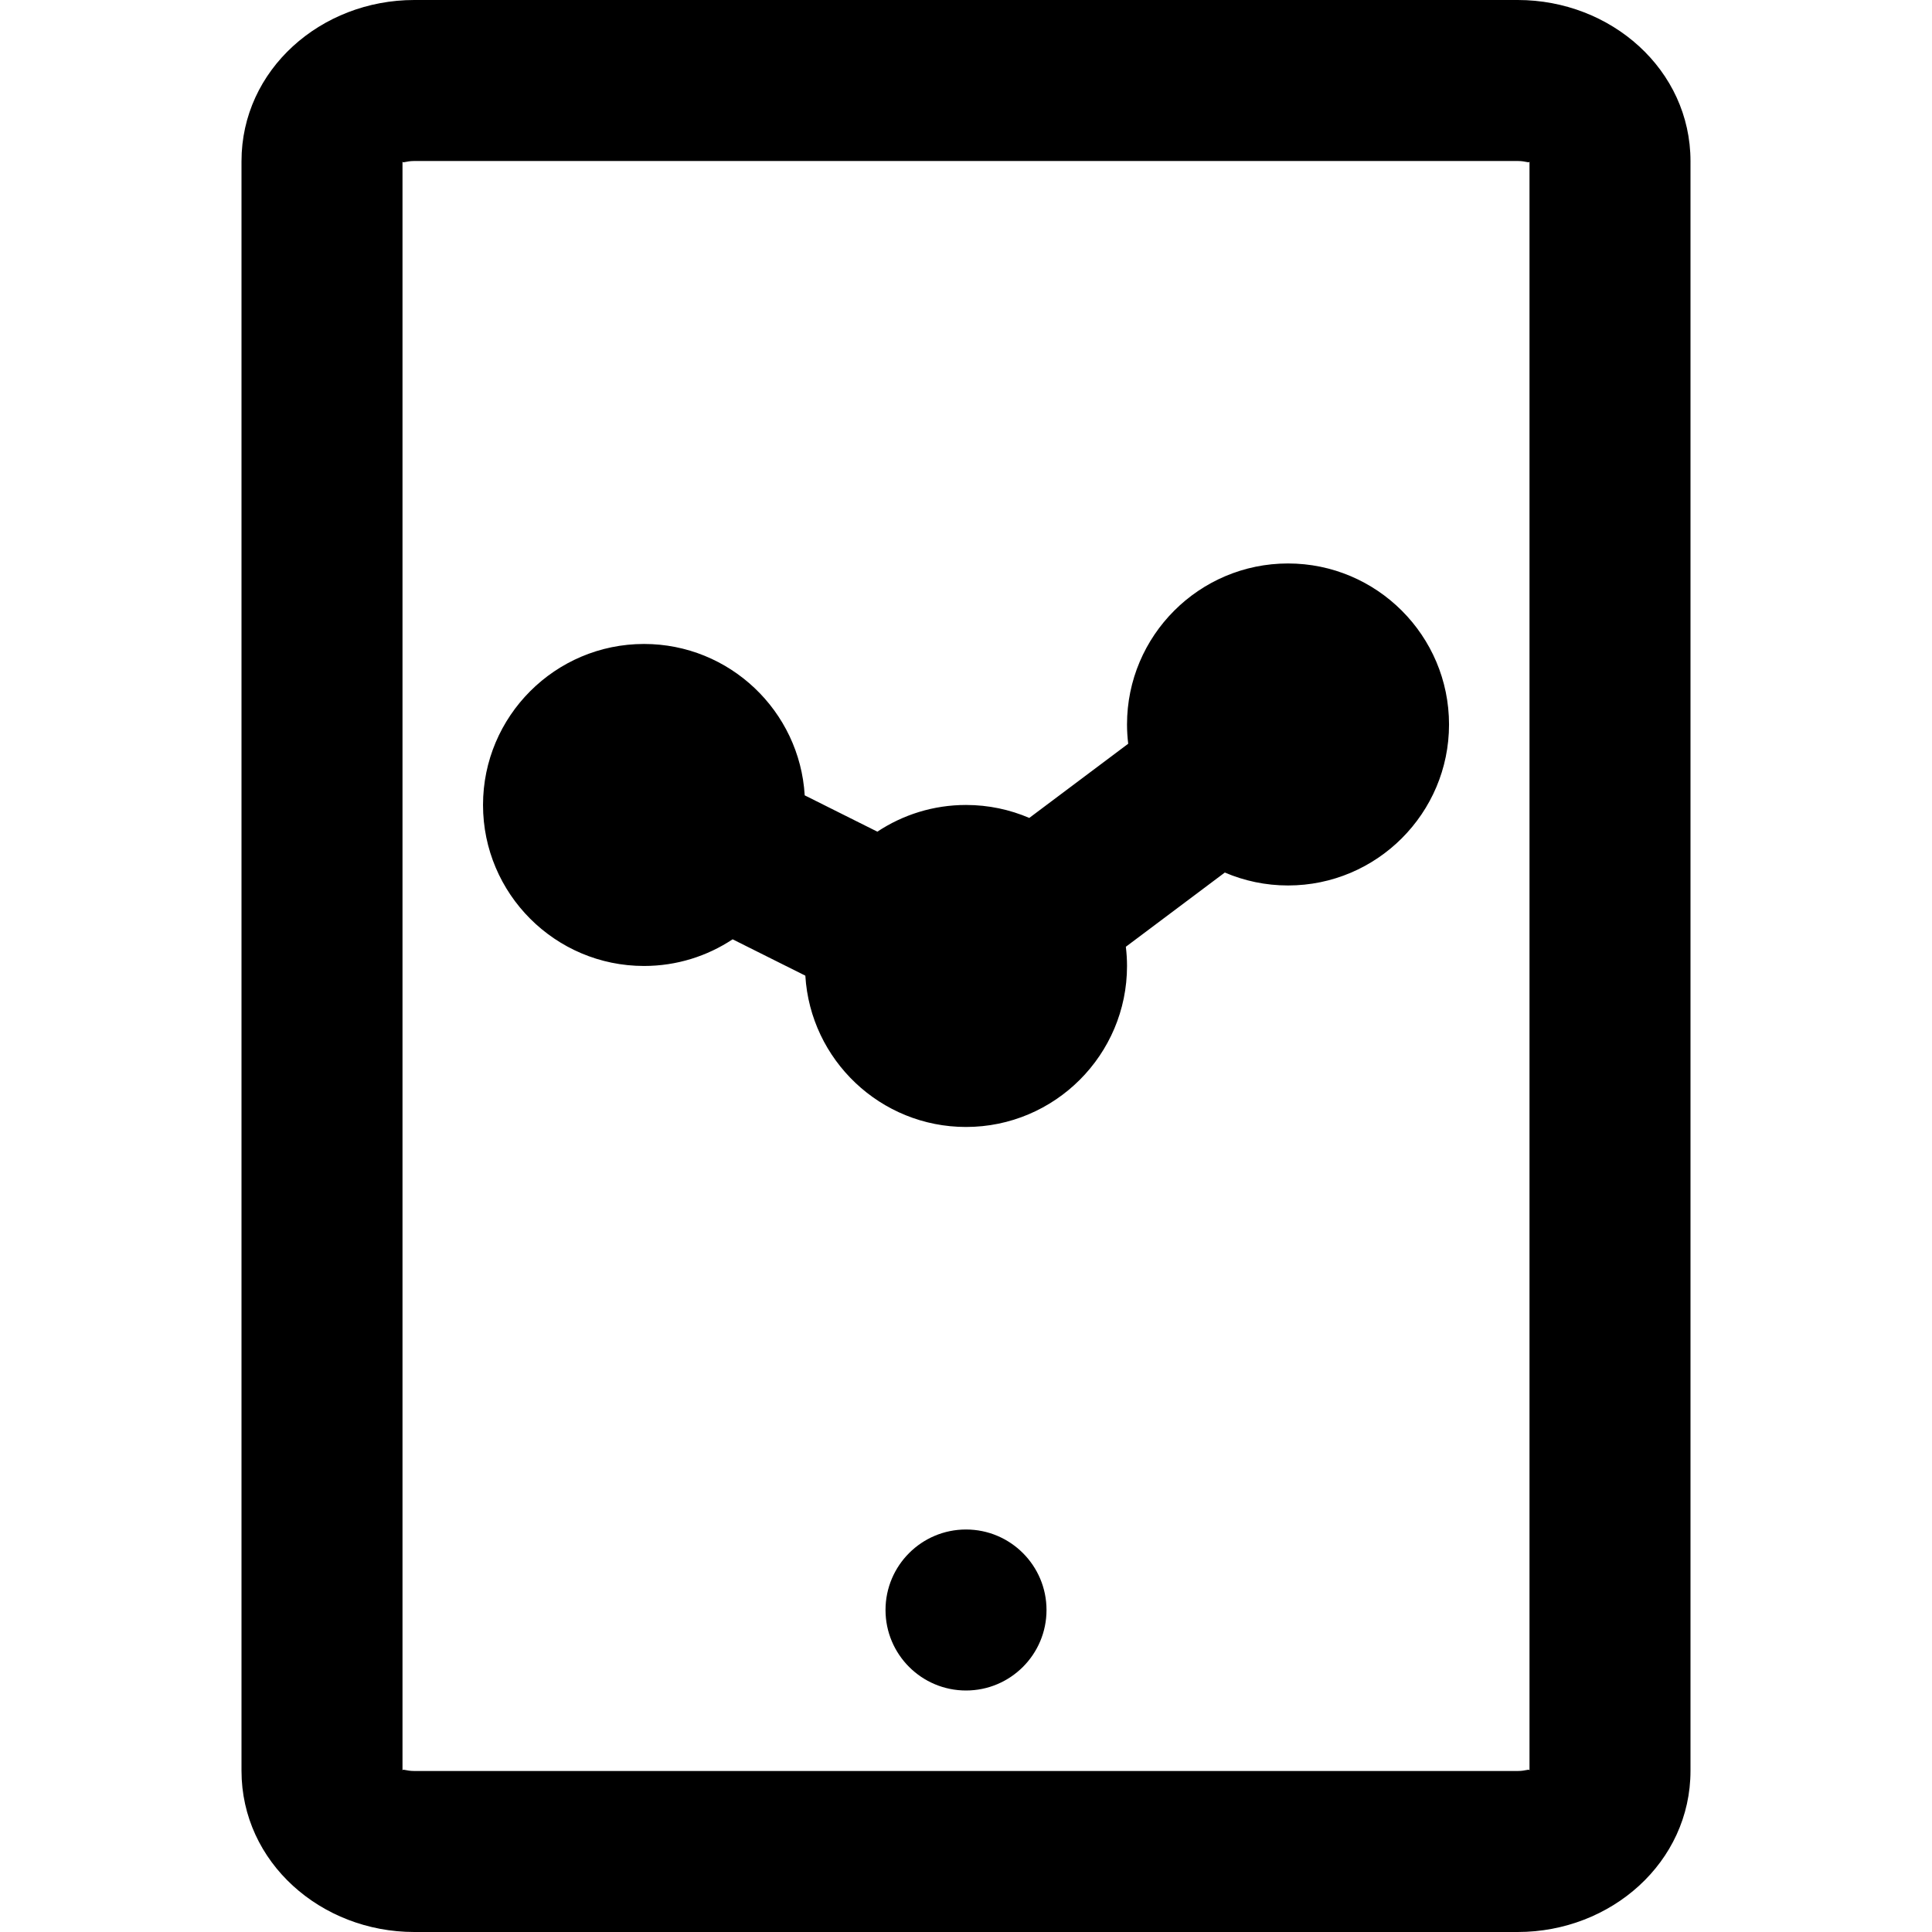 <?xml version="1.0" encoding="iso-8859-1"?>
<!-- Uploaded to: SVG Repo, www.svgrepo.com, Generator: SVG Repo Mixer Tools -->
<svg fill="#000000" height="800px" width="800px" version="1.1" id="Layer_1" xmlns="http://www.w3.org/2000/svg" xmlns:xlink="http://www.w3.org/1999/xlink" 
	 viewBox="0 0 512 512" xml:space="preserve">
<g>
	<g>
		<g>
			<path d="M402.219,0H109.781C85.081,0,64,18.451,64,42.731v426.539C64,493.549,85.081,512,109.781,512h292.437
				c24.7,0,45.781-18.451,45.781-42.731V42.731C448,18.451,426.919,0,402.219,0z M405.333,469.269c0-0.643-0.807,0.064-3.115,0.064
				H109.781c-2.307,0-3.115-0.707-3.115-0.064V42.731c0,0.643,0.807-0.064,3.115-0.064h292.437c2.307,0,3.115,0.707,3.115,0.064
				V469.269z"/>
			<path d="M256.004,405.333c-11.776,0-21.333,9.557-21.333,21.333S244.228,448,256.004,448s21.333-9.557,21.333-21.333
				S267.78,405.333,256.004,405.333z"/>
			<path d="M341.338,149.323c-23.531,0-42.667,19.136-42.667,42.667c0,1.729,0.115,3.431,0.316,5.107l-26.216,19.662
				c-5.15-2.209-10.817-3.436-16.766-3.436c-8.679,0-16.755,2.61-23.499,7.076l-19.25-9.625
				c-1.323-22.347-19.91-40.118-42.584-40.118c-23.531,0-42.667,19.136-42.667,42.667c0,23.531,19.136,42.667,42.667,42.667
				c8.671,0,16.74-2.605,23.48-7.064l19.271,9.635c1.334,22.337,19.915,40.096,42.582,40.096c23.531,0,42.667-19.136,42.667-42.667
				c0-1.722-0.114-3.418-0.314-5.087l26.232-19.674c5.145,2.204,10.806,3.428,16.749,3.428c23.531,0,42.667-19.136,42.667-42.667
				C384.004,168.459,364.868,149.323,341.338,149.323z"/>
		</g>
	</g>
</g>
</svg>